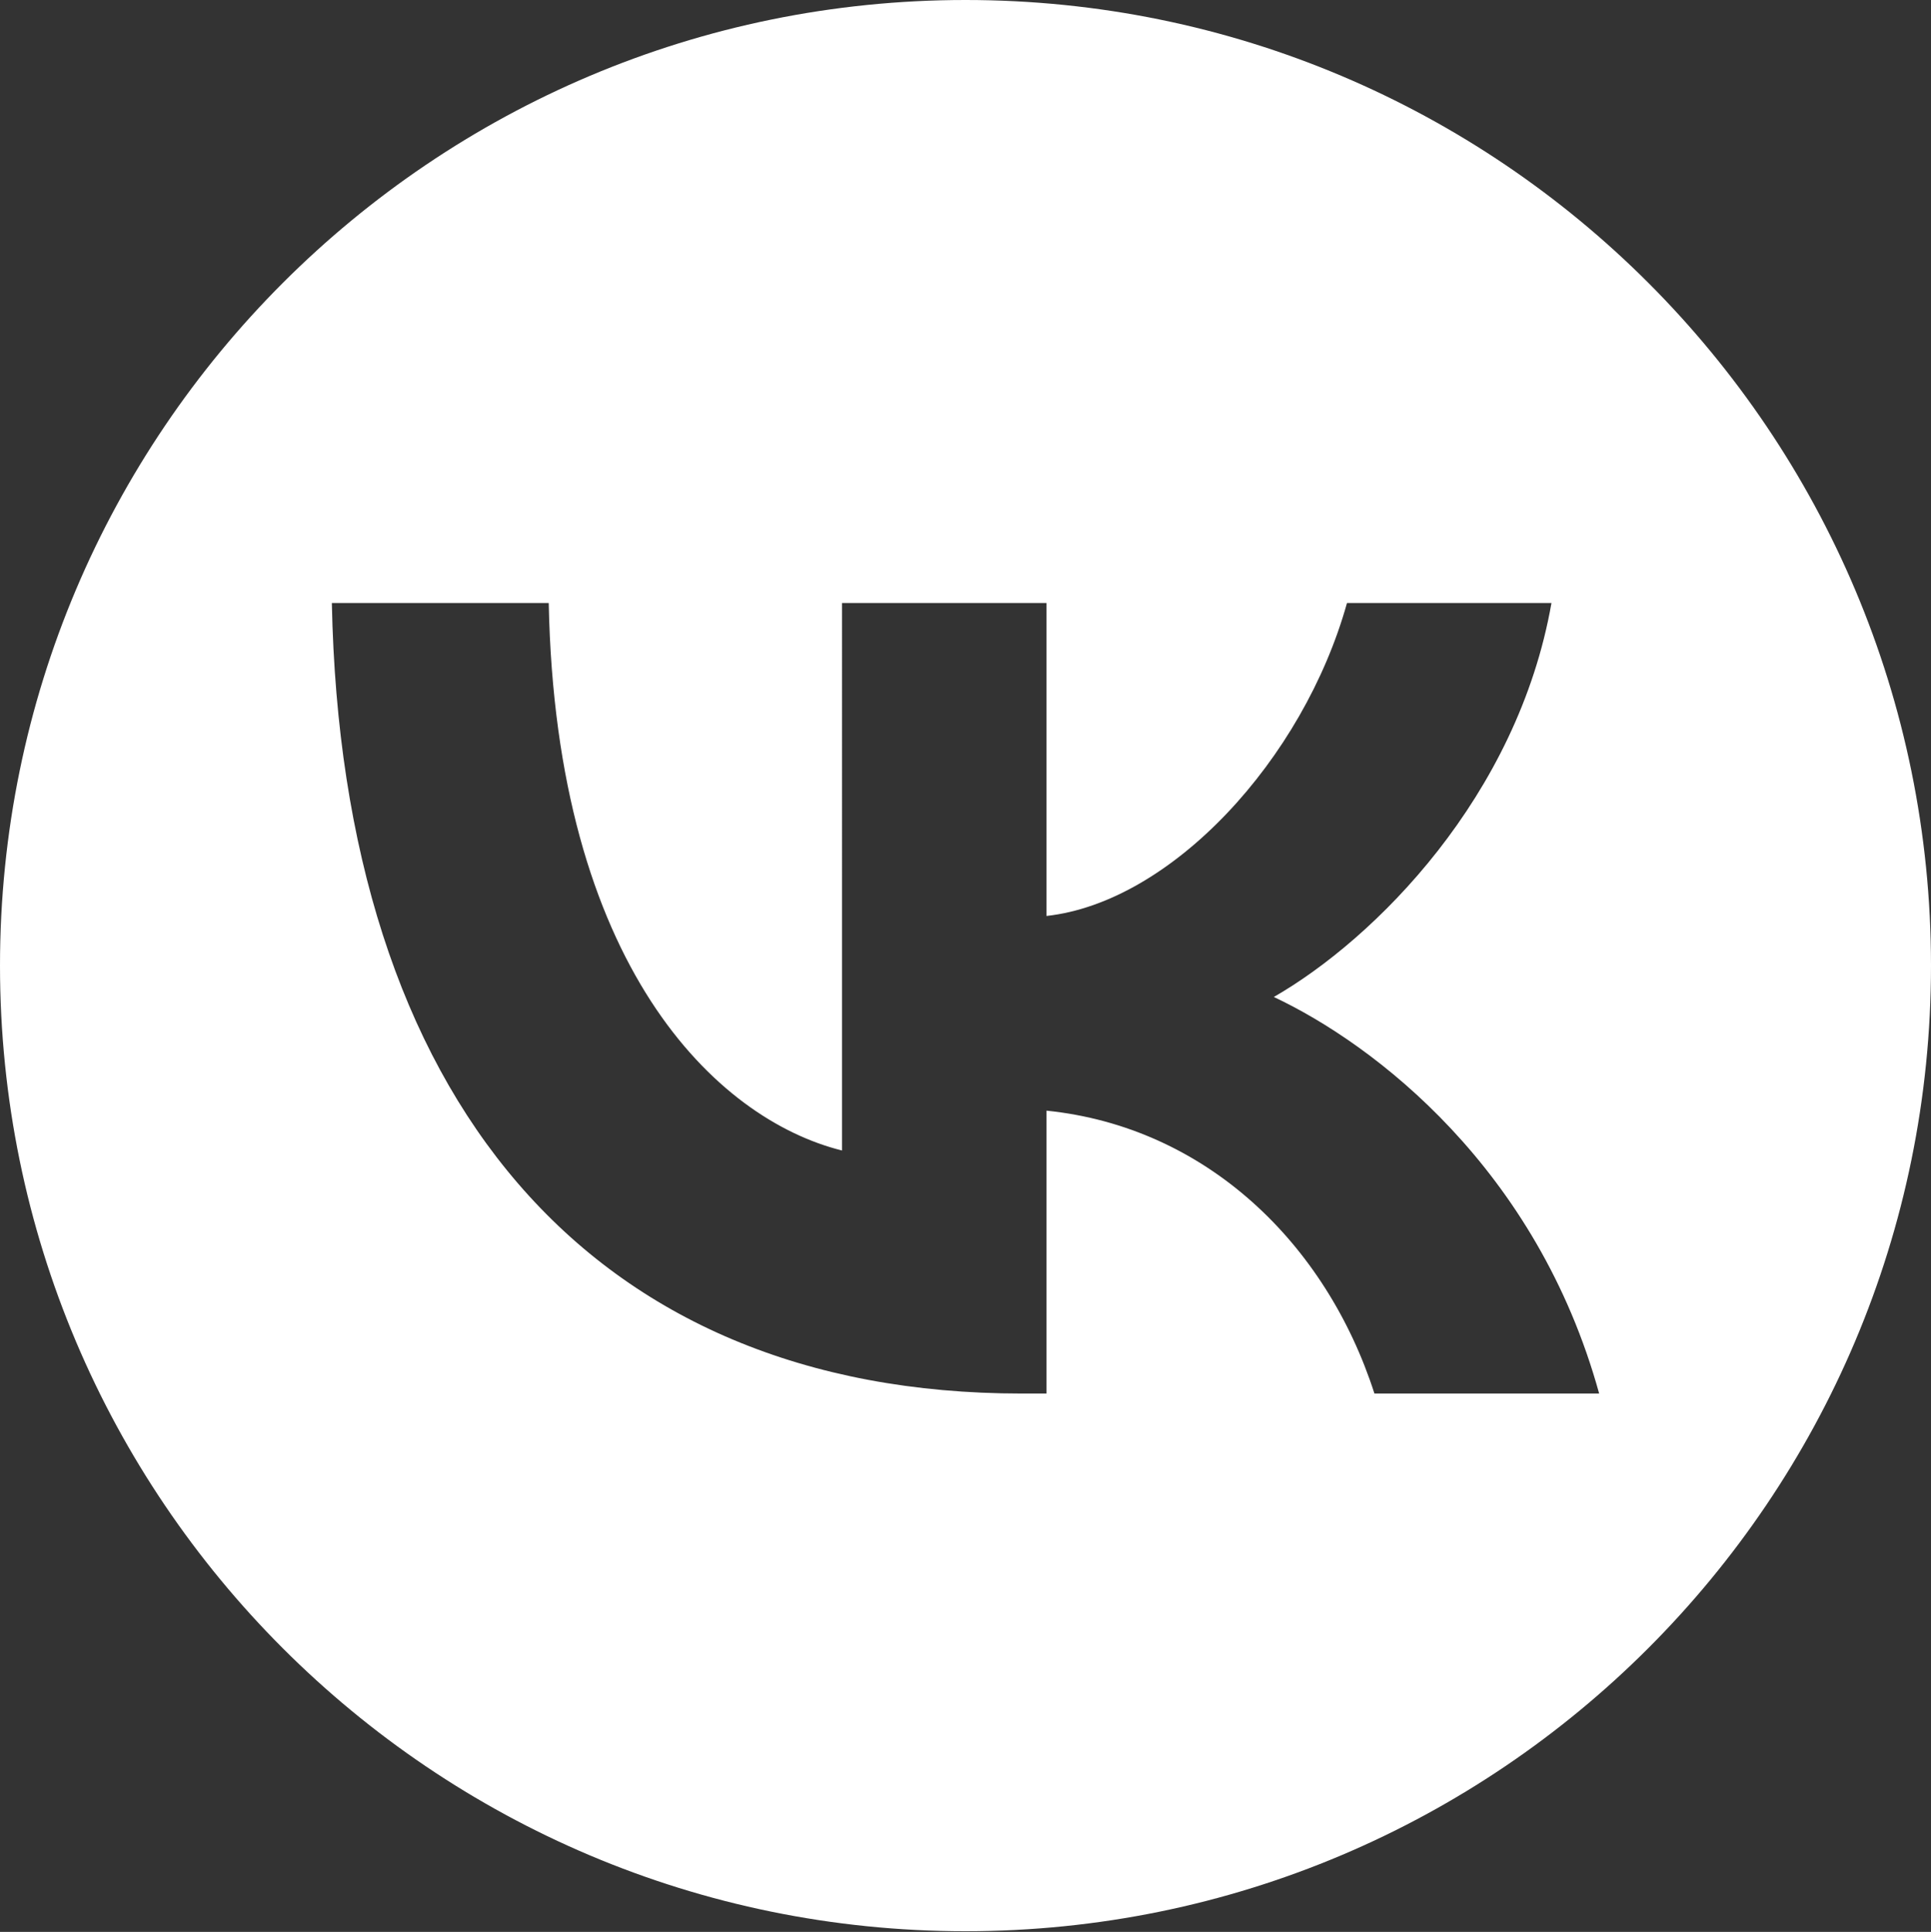 <?xml version="1.0" encoding="UTF-8"?> <svg xmlns="http://www.w3.org/2000/svg" xmlns:xlink="http://www.w3.org/1999/xlink" version="1.1" id="Слой_1" x="0px" y="0px" viewBox="0 0 295.6 295.7" style="enable-background:new 0 0 295.6 295.7;" xml:space="preserve"><rect x="0" y="0" width="295.6" height="295.7" fill="#333333" stroke="none"/> <style type="text/css"> .st0{fill-rule:evenodd;clip-rule:evenodd;fill:#0D1F61;} .st1{fill-rule:evenodd;clip-rule:evenodd;fill:#2EC7D6;} .st2{fill-rule:evenodd;clip-rule:evenodd;fill:#FFFFFF;} .st3{fill-rule:evenodd;clip-rule:evenodd;fill:#1BC6D6;} .st4{fill-rule:evenodd;clip-rule:evenodd;fill:#011F62;} .st5{fill-rule:evenodd;clip-rule:evenodd;fill:#EBEBEB;} .st6{clip-path:url(#SVGID_00000160190042058670248540000008545104733291278743_);fill-rule:evenodd;clip-rule:evenodd;fill:#2EC7D6;} .st7{clip-path:url(#SVGID_00000160190042058670248540000008545104733291278743_);} .st8{fill-rule:evenodd;clip-rule:evenodd;fill:#C4C5C5;} .st9{fill:none;stroke:#1BC6D6;stroke-width:5.669;stroke-linejoin:round;stroke-miterlimit:22.926;} .st10{fill:none;stroke:#1BC6D6;stroke-width:5.102;stroke-linejoin:round;stroke-miterlimit:22.926;} .st11{fill:none;stroke:#1BC6D6;stroke-width:2.835;stroke-linejoin:round;stroke-miterlimit:22.926;} .st12{fill:#011F62;} .st13{fill:none;stroke:#FFFFFF;stroke-width:5.669;stroke-linejoin:round;stroke-miterlimit:22.926;} .st14{fill:none;stroke:#FFFFFF;stroke-width:2.835;stroke-linejoin:round;stroke-miterlimit:22.926;} .st15{fill:none;stroke:#FFFFFF;stroke-width:5.102;stroke-linejoin:round;stroke-miterlimit:22.926;} .st16{fill:none;stroke:#011F62;stroke-width:5.669;stroke-linejoin:round;stroke-miterlimit:22.926;} .st17{fill:none;stroke:#1BC6D6;stroke-width:3.402;stroke-linejoin:round;stroke-miterlimit:22.926;} .st18{opacity:0.5;fill-rule:evenodd;clip-rule:evenodd;fill:#FFFFFF;} .st19{fill:#A5B1C2;} .st20{fill:#6F7782;} .st21{fill:#F0C419;} .st22{fill:#0D1F61;} .st23{fill:#CC6F56;} .st24{fill:#00249C;} .st25{fill:#B2FF00;} .st26{fill:#975047;} .st27{clip-path:url(#SVGID_00000162332380311793109130000007760210388860129952_);} .st28{clip-path:url(#SVGID_00000172415082396476617510000016157544921370592155_);fill-rule:evenodd;clip-rule:evenodd;fill:#1BC6D6;} .st29{fill:#1BC6D6;} .st30{fill:#FFFFFF;} </style> <path class="st30" d="M147.8,0C66.2,0,0,66.2,0,147.8s66.2,147.8,147.8,147.8s147.8-66.2,147.8-147.8S229.5,0,147.8,0z M210.4,213.3 c-7.4-23-25.8-40.8-50.2-43.3v43.3h-3.8c-66.3,0-104.1-45.4-105.6-121H84c1.1,55.5,25.6,79,44.9,83.8V92.3h31.3v47.9 c19.1-2.1,39.3-23.9,46-47.9h31.3c-5.2,29.6-27,51.4-42.5,60.3c15.5,7.3,40.3,26.3,49.8,60.7H210.4z"></path> </svg> 
